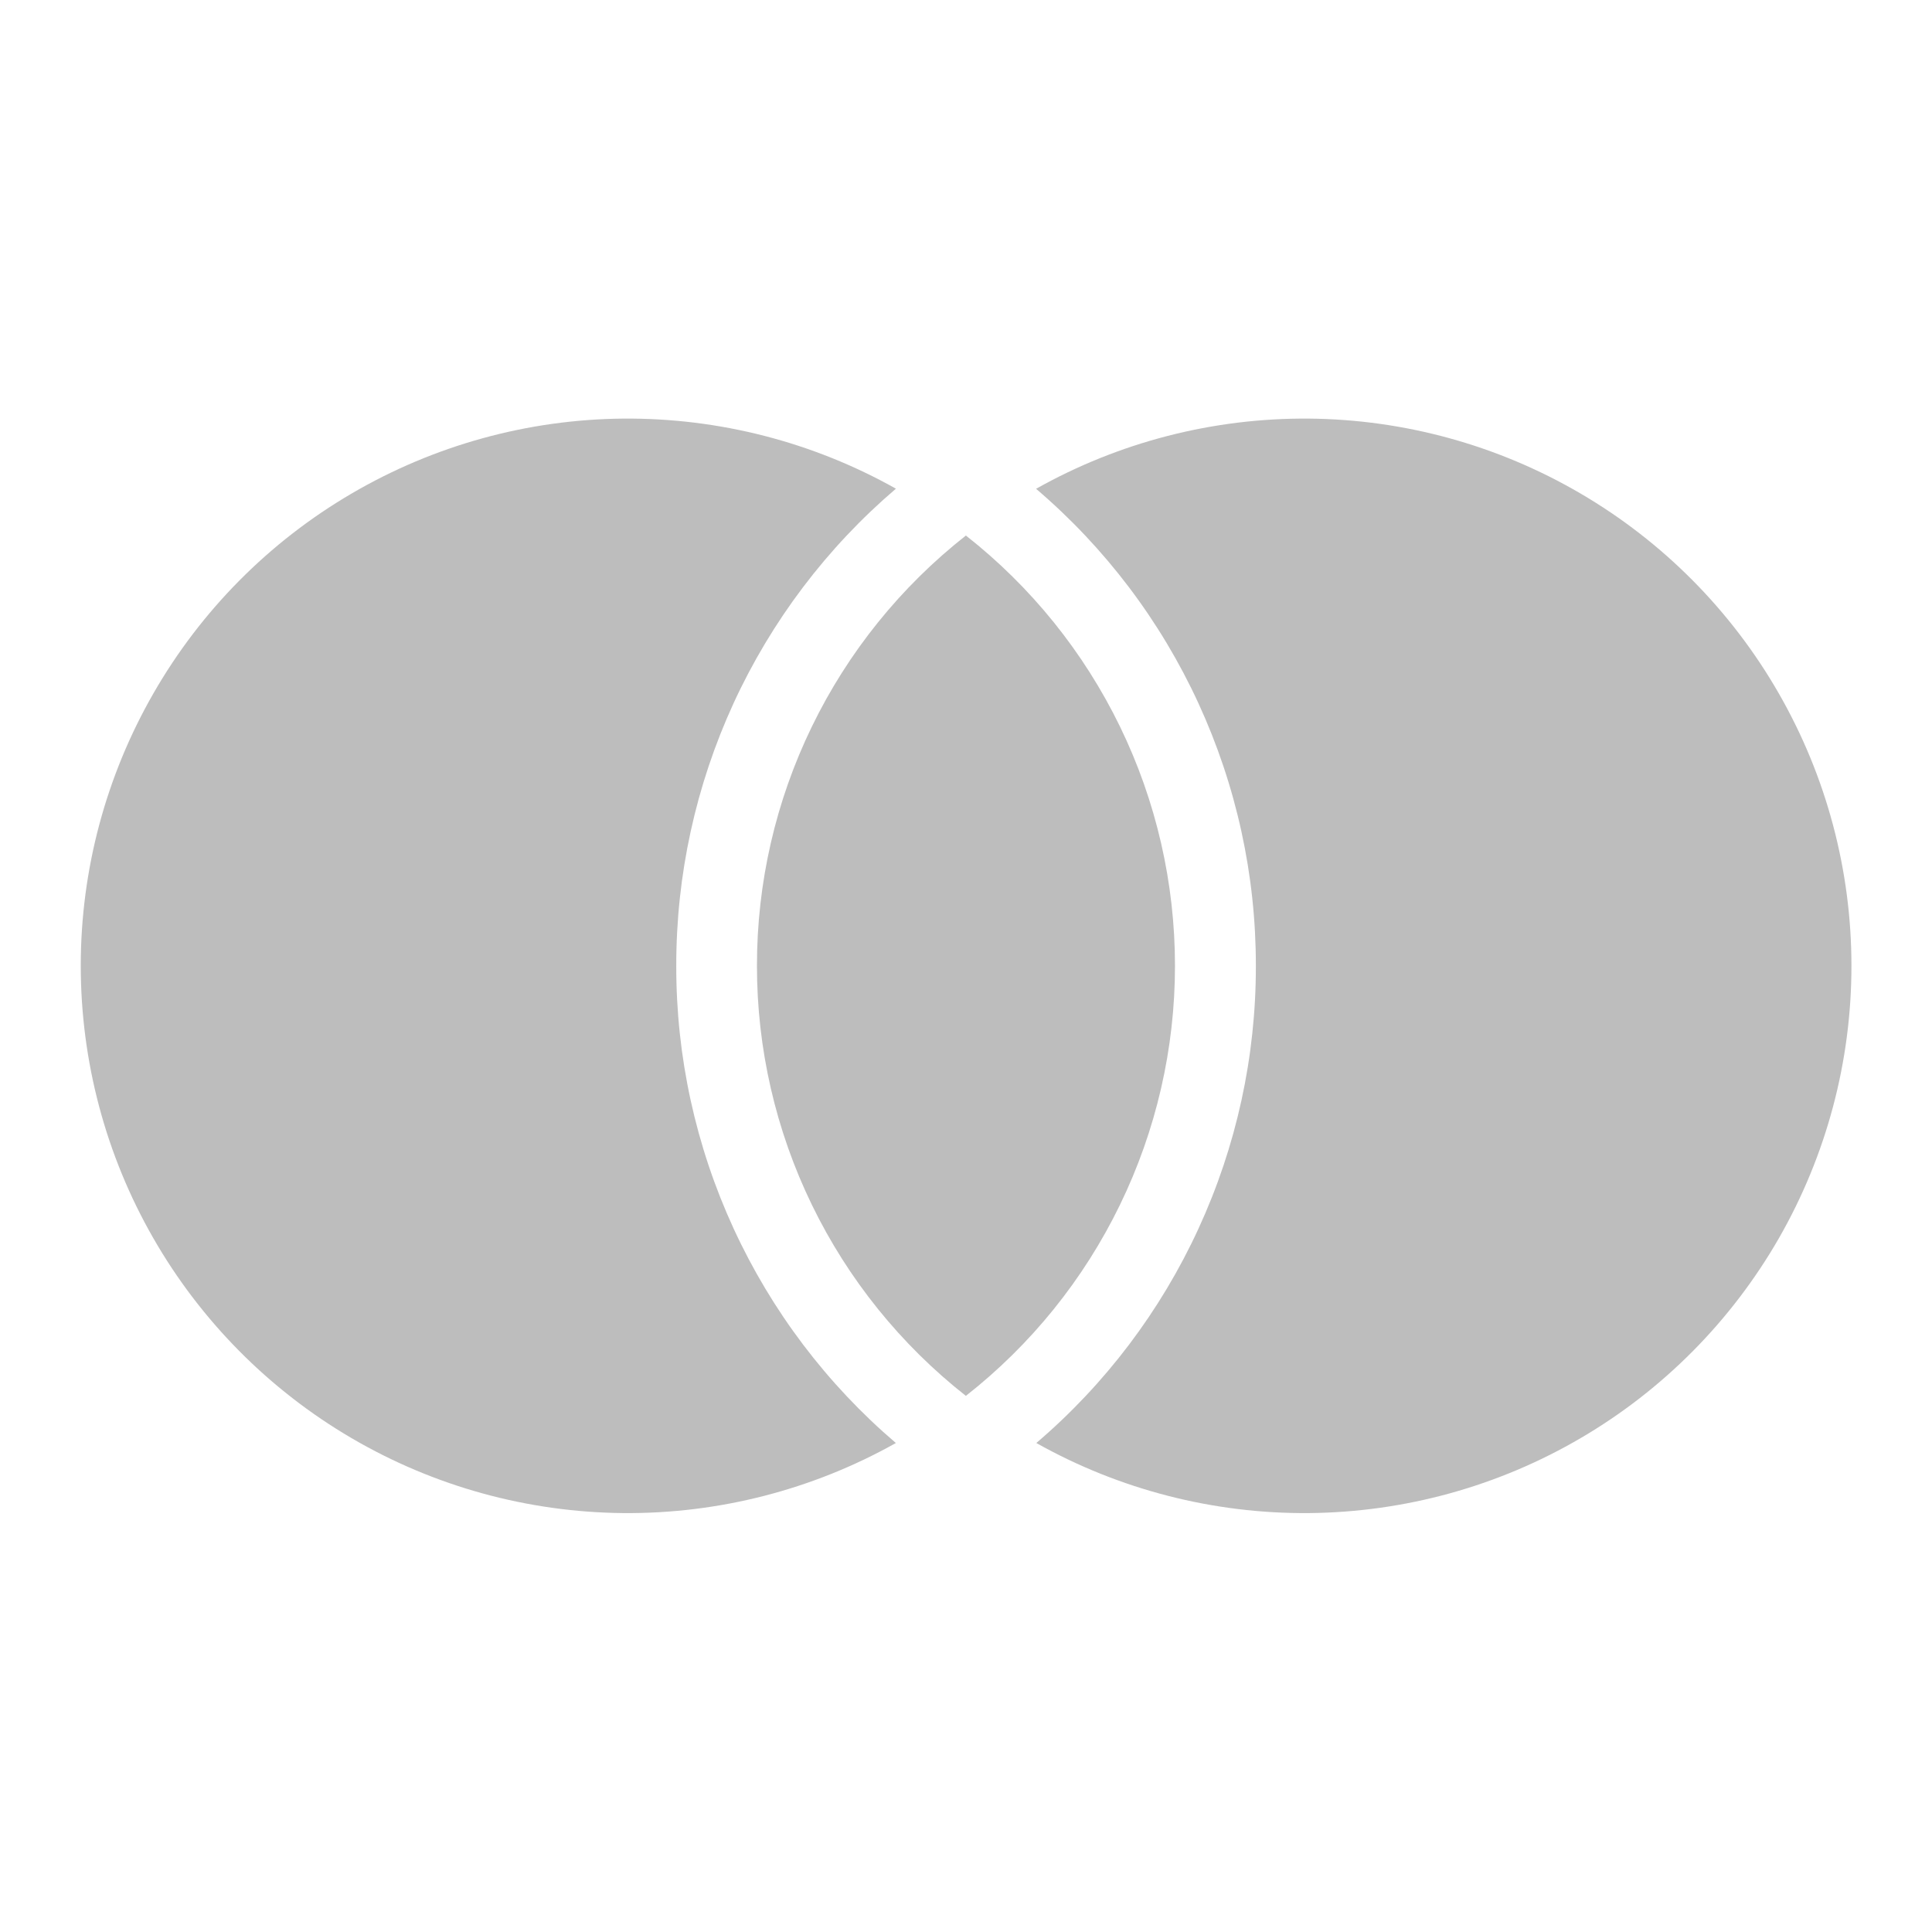 <?xml version="1.0" encoding="UTF-8"?> <svg xmlns="http://www.w3.org/2000/svg" width="30" height="30" viewBox="0 0 30 30" fill="none"><path d="M15 8.317C16.012 9.112 16.829 10.126 17.392 11.284C17.954 12.441 18.245 13.711 18.245 14.997C18.245 16.284 17.953 17.553 17.39 18.71C16.828 19.867 16.01 20.881 14.998 21.675C13.987 20.88 13.169 19.866 12.607 18.709C12.045 17.552 11.753 16.282 11.754 14.996C11.753 13.71 12.044 12.44 12.607 11.282C13.169 10.125 13.987 9.111 14.998 8.316M13.911 7.589C12.84 8.503 11.98 9.64 11.391 10.919C10.803 12.199 10.499 13.591 10.501 15C10.499 16.408 10.803 17.799 11.392 19.078C11.981 20.357 12.84 21.493 13.911 22.407C12.618 23.133 11.157 23.508 9.674 23.495C8.191 23.481 6.737 23.08 5.457 22.33C4.178 21.581 3.116 20.509 2.379 19.223C1.641 17.936 1.254 16.479 1.254 14.995C1.254 13.512 1.643 12.055 2.381 10.769C3.119 9.482 4.181 8.411 5.461 7.663C6.741 6.914 8.195 6.513 9.678 6.5C11.161 6.488 12.622 6.863 13.915 7.59M16.092 22.407C17.163 21.493 18.022 20.357 18.61 19.078C19.199 17.799 19.503 16.408 19.501 15C19.503 13.591 19.198 12.199 18.609 10.92C18.02 9.64 17.16 8.504 16.088 7.59C17.381 6.863 18.842 6.488 20.325 6.5C21.808 6.513 23.262 6.914 24.542 7.663C25.822 8.411 26.884 9.482 27.622 10.769C28.36 12.055 28.749 13.512 28.749 14.995C28.75 16.479 28.362 17.936 27.625 19.223C26.887 20.509 25.826 21.581 24.546 22.33C23.266 23.08 21.812 23.481 20.329 23.495C18.846 23.508 17.386 23.133 16.092 22.407Z" fill="#BDBDBD"></path></svg> 